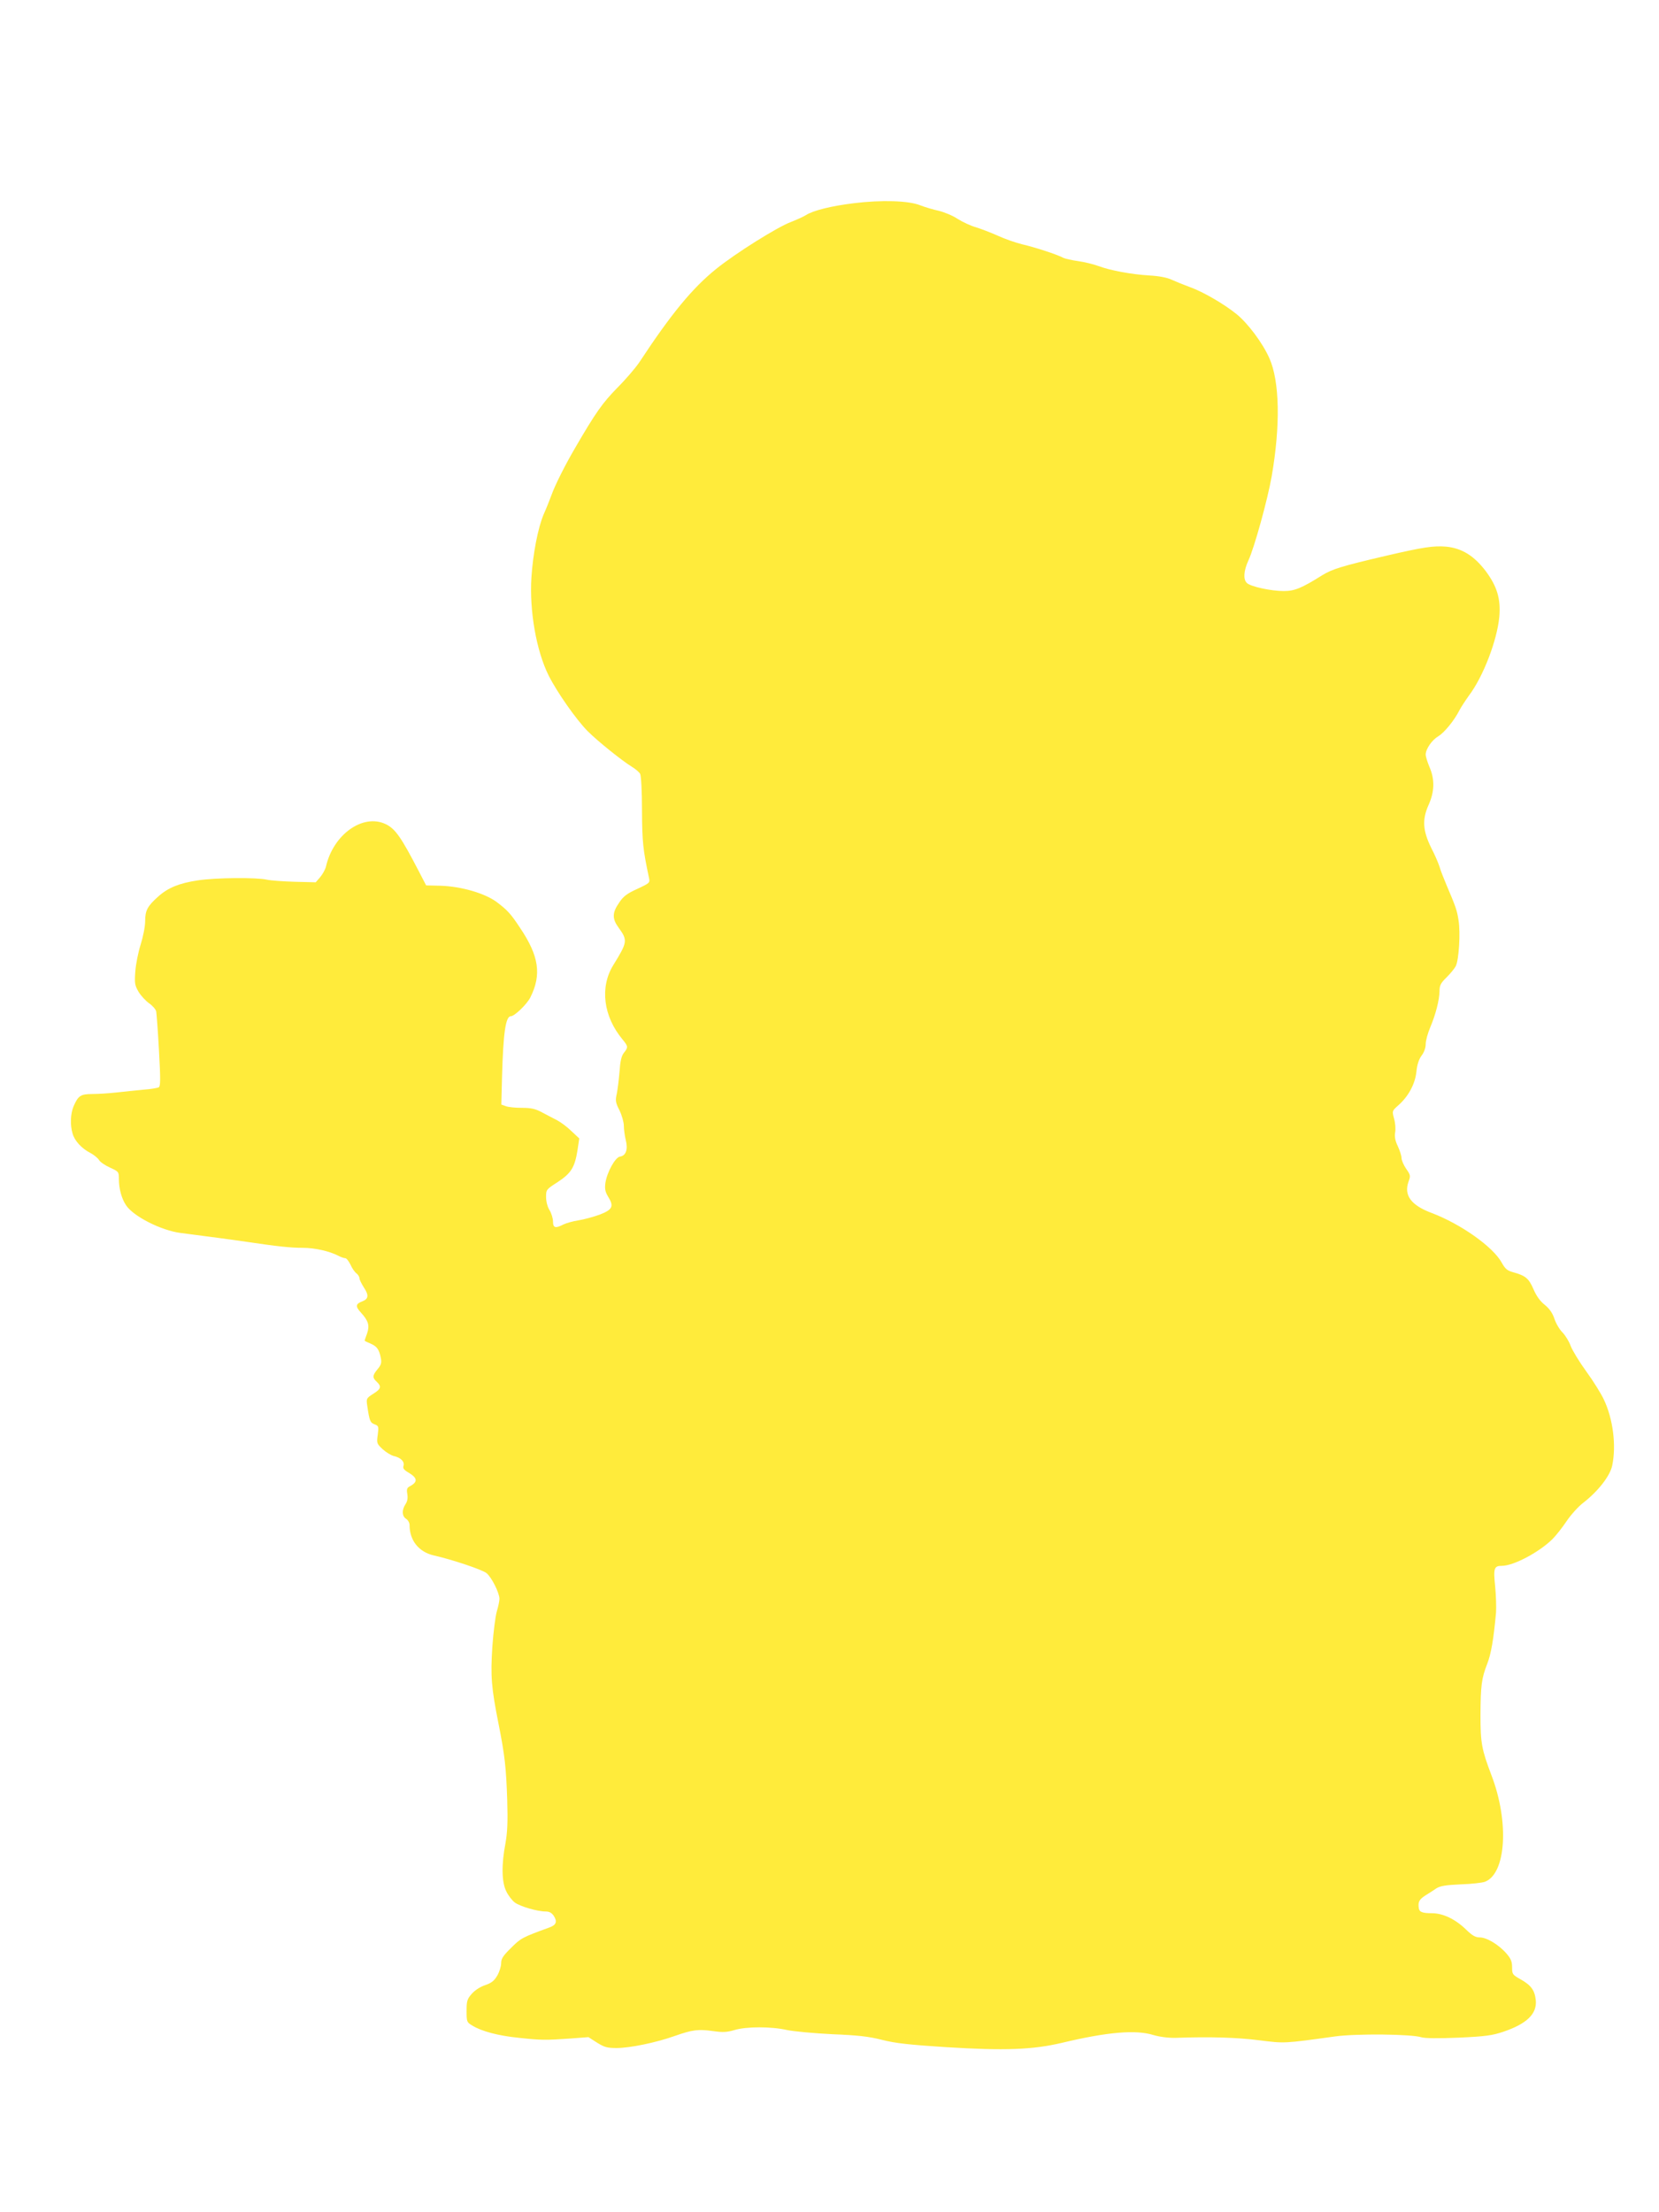 <?xml version="1.0" standalone="no"?>
<!DOCTYPE svg PUBLIC "-//W3C//DTD SVG 20010904//EN"
 "http://www.w3.org/TR/2001/REC-SVG-20010904/DTD/svg10.dtd">
<svg version="1.0" xmlns="http://www.w3.org/2000/svg"
 width="960pt" height="1280pt" viewBox="0 0 960 1280"
 preserveAspectRatio="xMidYMid meet">
<g transform="translate(0,1280) scale(0.1,-0.1)"
fill="#ffeb3b" stroke="none">
<path d="M4940 11624 c-126 -15 -236 -42 -277 -69 -12 -8 -50 -25 -85 -39 -79
-29 -324 -183 -435 -273 -136 -110 -258 -257 -444 -540 -21 -31 -77 -97 -127
-147 -85 -87 -124 -141 -243 -346 -57 -97 -118 -218 -138 -275 -10 -27 -30
-78 -45 -111 -33 -78 -62 -228 -71 -366 -12 -194 29 -425 100 -567 50 -99 160
-255 225 -321 60 -60 200 -172 257 -207 20 -12 41 -30 47 -40 6 -11 11 -98 11
-213 1 -184 6 -226 40 -387 7 -31 6 -32 -67 -66 -61 -28 -81 -43 -106 -81 -40
-58 -40 -92 -2 -144 53 -73 51 -83 -31 -216 -79 -128 -58 -297 54 -431 32 -39
33 -45 7 -77 -14 -18 -21 -48 -25 -109 -4 -46 -11 -104 -16 -128 -9 -39 -7
-51 16 -96 14 -29 25 -69 25 -89 0 -20 5 -57 11 -82 14 -55 1 -91 -33 -96 -28
-4 -76 -91 -85 -154 -4 -33 -1 -50 16 -78 35 -56 26 -75 -49 -104 -36 -13 -91
-28 -123 -33 -32 -5 -71 -16 -87 -24 -46 -24 -60 -20 -60 18 0 17 -9 47 -20
65 -12 19 -20 50 -20 76 0 43 1 44 68 87 77 51 98 84 114 185 l10 67 -45 42
c-24 24 -62 52 -83 63 -22 11 -61 32 -88 46 -39 21 -63 26 -117 26 -37 0 -79
4 -93 10 l-25 9 4 158 c7 257 21 353 51 353 21 0 93 69 113 109 66 132 50 240
-60 403 -54 82 -73 102 -135 149 -69 51 -205 90 -323 94 l-85 2 -41 79 c-103
199 -137 248 -192 275 -132 64 -305 -59 -347 -246 -4 -16 -19 -43 -33 -60
l-26 -30 -121 3 c-67 2 -139 7 -161 12 -60 14 -298 12 -401 -4 -106 -16 -171
-42 -228 -93 -63 -56 -76 -81 -76 -143 0 -31 -12 -90 -26 -135 -14 -44 -28
-114 -31 -156 -5 -69 -3 -80 19 -118 14 -23 42 -53 62 -67 19 -13 38 -35 40
-47 2 -12 10 -114 16 -226 9 -164 9 -205 -1 -212 -7 -4 -47 -11 -89 -14 -41
-4 -111 -11 -155 -16 -44 -5 -107 -9 -141 -9 -68 0 -82 -10 -109 -73 -17 -42
-20 -106 -5 -156 12 -42 52 -86 103 -112 20 -11 43 -29 50 -41 6 -11 35 -31
64 -44 50 -23 51 -24 51 -67 0 -55 16 -113 41 -150 42 -65 205 -147 316 -161
170 -22 292 -38 380 -51 182 -27 256 -35 327 -35 69 0 154 -19 206 -46 15 -8
33 -14 40 -14 7 0 20 -17 30 -37 9 -21 25 -44 35 -51 9 -7 17 -20 17 -28 0 -8
12 -32 26 -54 29 -44 27 -66 -10 -80 -38 -14 -40 -29 -9 -63 45 -49 53 -76 37
-123 -8 -21 -14 -40 -14 -41 0 -2 15 -9 34 -17 37 -16 50 -33 60 -85 5 -27 1
-39 -19 -63 -30 -36 -31 -49 -5 -73 29 -27 25 -42 -21 -70 -39 -25 -40 -28
-34 -68 13 -89 17 -98 42 -108 24 -9 25 -12 19 -60 -7 -49 -6 -52 28 -84 20
-18 49 -36 66 -40 39 -9 62 -32 55 -56 -5 -14 2 -24 28 -39 53 -31 56 -54 10
-79 -18 -9 -21 -17 -16 -46 4 -23 0 -43 -11 -59 -22 -34 -20 -69 4 -84 11 -7
20 -23 20 -36 0 -89 53 -156 141 -176 106 -24 279 -82 304 -102 29 -23 75
-114 75 -149 0 -13 -7 -46 -15 -72 -8 -27 -20 -119 -26 -205 -11 -171 -6 -236
36 -447 36 -181 44 -254 50 -439 4 -128 1 -188 -10 -251 -24 -124 -22 -224 4
-277 11 -24 34 -54 50 -66 31 -23 131 -52 179 -52 21 0 35 -8 47 -26 20 -32
14 -51 -22 -65 -162 -59 -169 -63 -225 -119 -47 -46 -58 -63 -58 -89 0 -18
-10 -50 -22 -71 -18 -31 -33 -43 -70 -56 -28 -9 -59 -29 -78 -50 -27 -31 -30
-42 -30 -99 0 -63 1 -66 33 -85 53 -33 150 -59 270 -71 129 -14 153 -14 297
-4 l105 8 50 -32 c42 -26 58 -31 113 -31 76 0 228 31 337 70 103 36 135 40
221 28 57 -8 80 -7 124 6 69 21 214 21 305 0 39 -8 156 -19 260 -24 149 -6
212 -13 290 -33 79 -20 157 -28 370 -42 339 -21 500 -15 670 25 263 63 428 77
530 45 39 -11 85 -17 130 -16 200 7 354 2 480 -14 150 -19 144 -19 440 22 121
17 444 14 501 -5 20 -6 97 -7 215 -2 156 7 195 13 258 34 136 46 196 104 188
183 -6 57 -27 86 -87 120 -48 27 -50 30 -50 70 0 33 -7 50 -32 79 -45 52 -115
94 -155 94 -25 0 -43 10 -80 46 -62 60 -133 94 -198 94 -55 0 -72 7 -75 30 -5
35 2 49 37 72 20 12 49 31 65 42 23 14 54 19 141 23 62 2 124 9 140 15 122 47
141 345 38 615 -57 150 -64 187 -64 348 1 173 6 213 39 298 22 56 37 141 51
297 2 30 0 98 -5 150 -11 106 -7 120 39 120 67 0 213 77 292 154 21 21 58 68
82 104 25 37 68 85 97 107 85 66 154 154 167 214 25 116 5 273 -49 385 -16 34
-61 106 -101 161 -40 55 -80 121 -90 147 -9 26 -31 61 -47 78 -17 16 -38 52
-47 79 -11 33 -28 58 -56 81 -27 21 -49 52 -66 92 -27 62 -46 77 -118 97 -33
9 -45 19 -65 55 -50 92 -238 224 -404 287 -121 45 -164 103 -135 183 12 32 11
38 -14 73 -15 22 -27 50 -27 63 0 13 -10 43 -21 67 -15 31 -20 55 -16 80 4 20
1 56 -6 80 -12 45 -12 45 24 77 58 51 97 122 105 193 4 42 14 73 30 95 15 19
24 46 24 67 0 20 12 63 26 96 32 76 53 158 54 210 0 34 7 47 41 80 22 22 46
51 53 65 18 35 28 193 16 265 -9 59 -16 78 -70 205 -15 36 -34 83 -40 105 -7
22 -28 71 -48 109 -49 100 -53 163 -16 247 36 79 37 151 5 223 -11 27 -21 58
-21 70 0 32 36 84 73 106 34 20 93 92 122 150 10 19 35 57 55 85 83 110 163
319 176 456 9 104 -13 176 -79 265 -68 89 -138 132 -229 141 -73 6 -133 -3
-348 -53 -261 -61 -310 -77 -368 -112 -121 -76 -161 -92 -224 -92 -72 0 -193
26 -213 47 -22 21 -18 71 9 130 34 72 112 355 135 488 51 295 46 550 -14 683
-39 88 -124 201 -189 254 -73 59 -193 129 -271 157 -33 12 -80 31 -104 42 -27
13 -75 22 -130 25 -102 6 -227 29 -296 55 -27 10 -80 23 -116 28 -37 5 -75 14
-86 19 -34 19 -167 62 -237 78 -37 9 -101 31 -142 50 -40 18 -98 40 -127 49
-29 8 -76 30 -105 48 -28 19 -77 39 -109 47 -32 7 -80 21 -108 32 -67 27 -222
32 -385 12z"/>
</g>
</svg>
